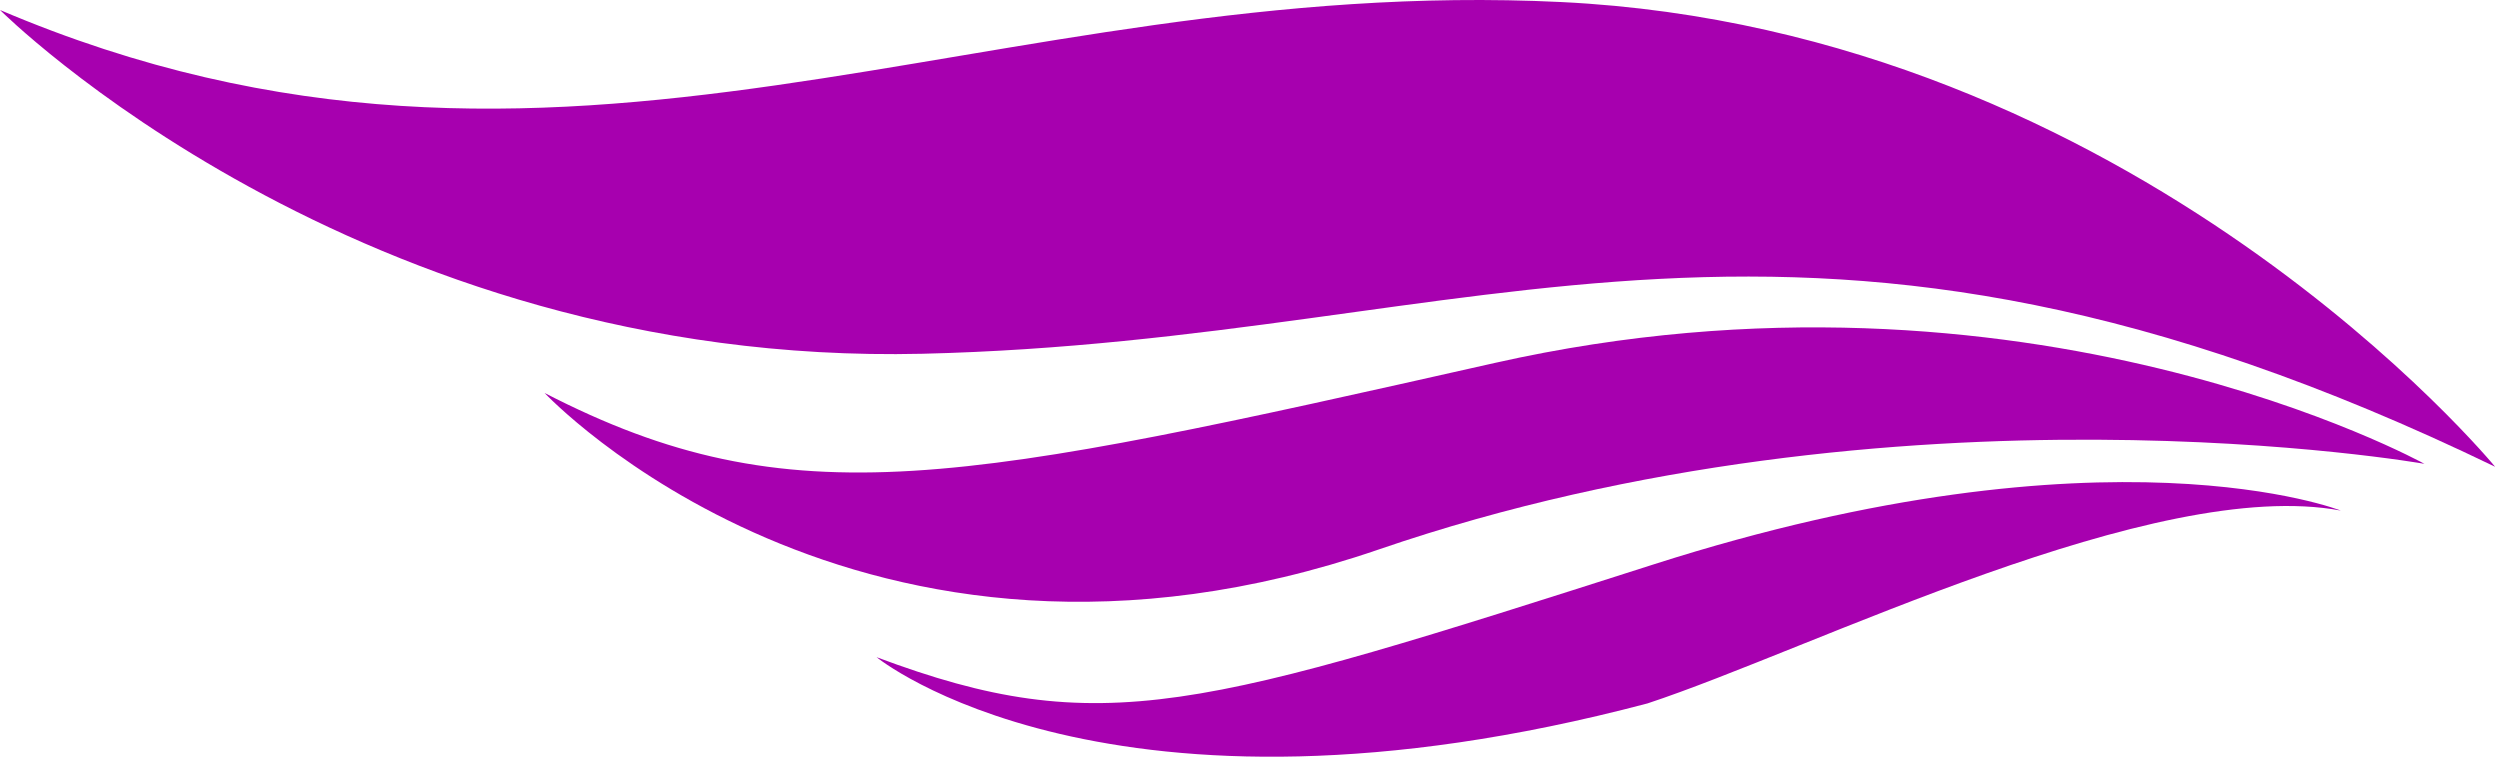 <svg width="235" height="72" viewBox="0 0 235 72" fill="none" xmlns="http://www.w3.org/2000/svg">
<path d="M234.541 43.877C234.541 43.877 200.845 2.832 146.753 0.192C92.653 -2.449 52.899 23.459 0 0.938C0 0.938 33.555 34.5 86.7 33.254C139.852 32.001 169.05 12.202 234.541 43.877Z" fill="#A700AF"/>
<path d="M227.895 43.6C227.895 43.6 190.498 22.869 140.501 34.118C90.497 45.376 74.466 48.949 51.19 36.938C51.19 36.938 80.71 68.419 129.602 51.65C178.495 34.872 227.895 43.6 227.895 43.6Z" fill="#A700AF"/>
<path d="M220.039 47.995C220.039 47.995 198.197 39.386 155.488 53.038C112.78 66.682 103.545 69.696 82.395 61.773C82.395 61.773 104.074 79.535 154.862 66.122C170.341 61.02 202.553 44.72 220.039 47.995Z" fill="#A700AF"/>
</svg>
